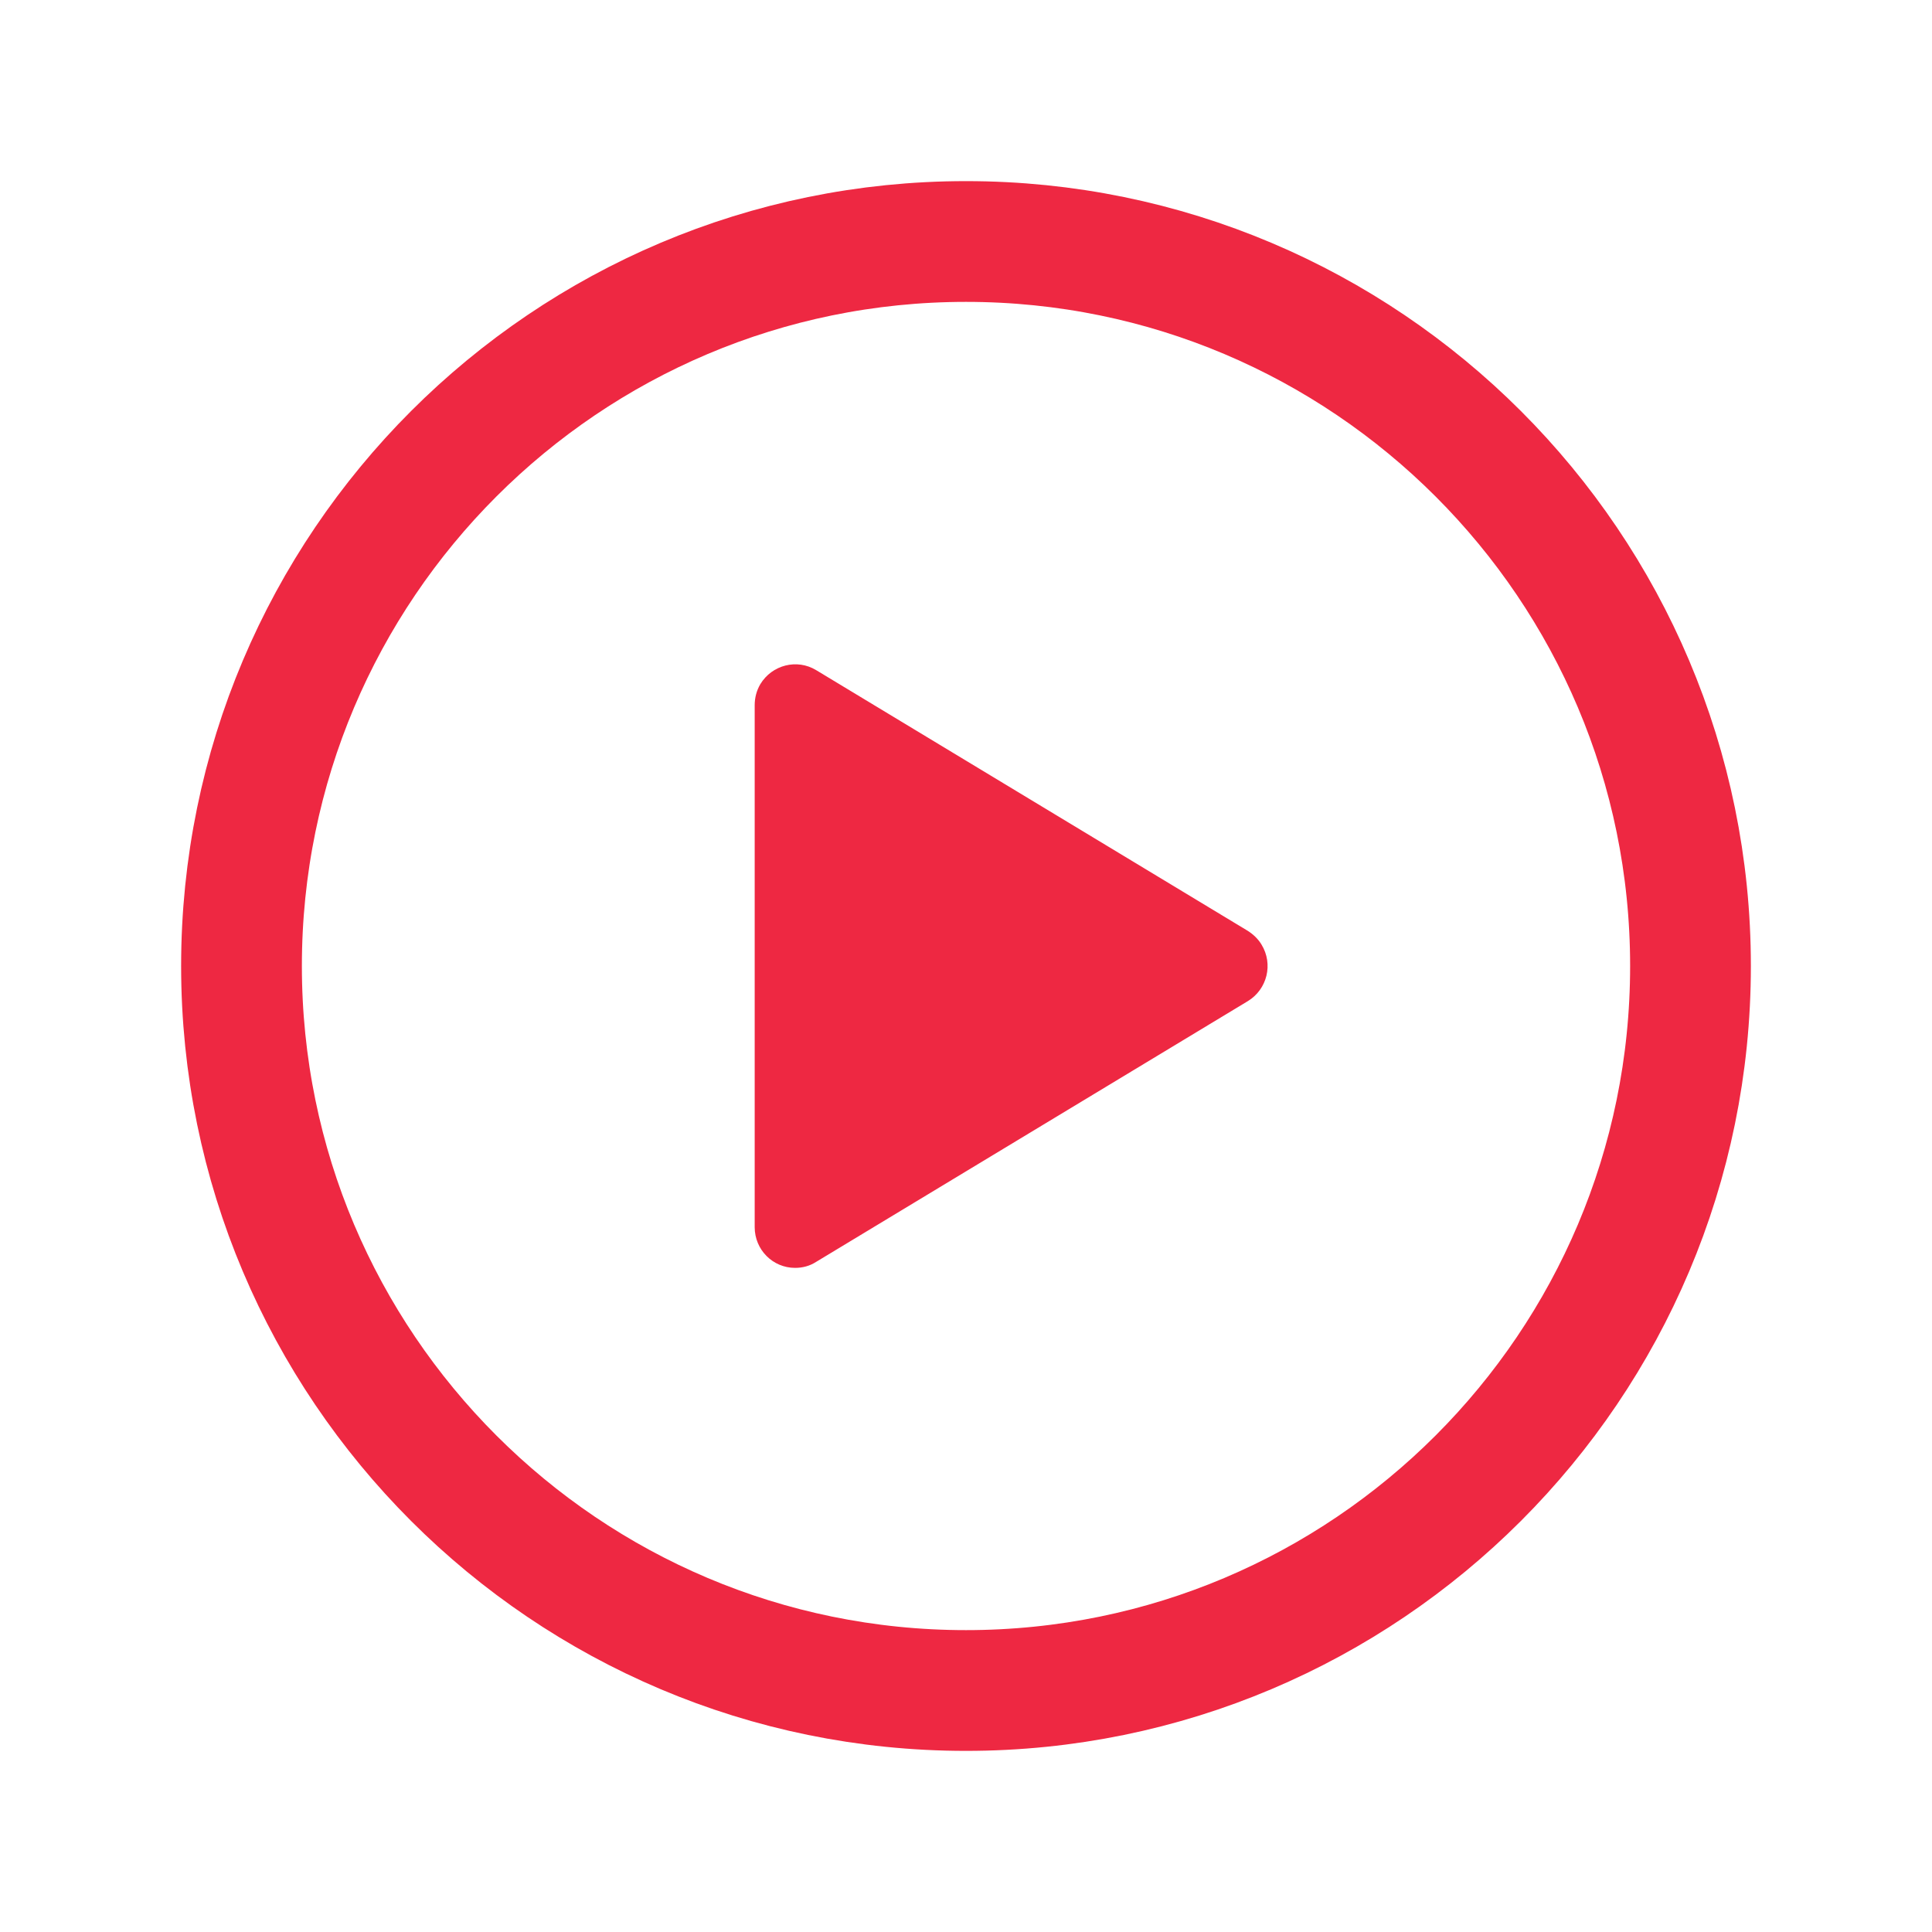 <?xml version="1.0" encoding="utf-8"?>
<!-- Generator: Adobe Illustrator 27.5.0, SVG Export Plug-In . SVG Version: 6.00 Build 0)  -->
<svg version="1.1" id="Layer_1" xmlns="http://www.w3.org/2000/svg" xmlns:xlink="http://www.w3.org/1999/xlink" x="0px" y="0px"
	 viewBox="0 0 512 512" style="enable-background:new 0 0 512 512;" xml:space="preserve">
<style type="text/css">
	.st0{fill:none;stroke:#EE2842;stroke-width:32;stroke-miterlimit:10;}
	.st1{fill:#EE2842;}
</style>
<path class="st0" d="M448,256c0-106-86-192-192-192S64,150,64,256s86,192,192,192S448,362,448,256z"/>
<path class="st1" d="M216.3,334.4l114.4-69.1c5.1-3.1,6.8-9.8,3.6-15c-0.9-1.5-2.2-2.7-3.6-3.6l-114.4-69.1
	c-5.1-3.1-11.7-1.4-14.8,3.7c-1,1.7-1.5,3.6-1.5,5.6v138.3c0,6,4.8,10.8,10.7,10.8C212.7,336,214.6,335.5,216.3,334.4z"/>
</svg>
